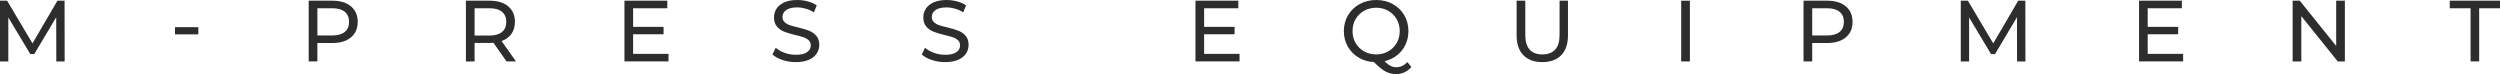<?xml version="1.0" encoding="UTF-8"?> <svg xmlns="http://www.w3.org/2000/svg" id="Camada_2" data-name="Camada 2" viewBox="0 0 895.55 26.54"><defs><style> .cls-1 { fill: #2d2d2d; } </style></defs><g id="Camada_1-2" data-name="Camada 1"><g><path class="cls-1" d="M20.17,22.01l-.03-15.85-7.86,13.21h-1.43L2.98,6.25v15.76H0V.25h2.55l9.08,15.29L20.58.25h2.55l.03,21.76h-2.98Z"></path><path class="cls-1" d="M62.69,9.73h8.36v2.58h-8.36v-2.58Z"></path><path class="cls-1" d="M125.72,2.27c1.62,1.35,2.42,3.2,2.42,5.56s-.81,4.22-2.42,5.56c-1.62,1.35-3.83,2.02-6.65,2.02h-5.38v6.59h-3.11V.25h8.49c2.82,0,5.04.67,6.65,2.02ZM123.49,11.45c1.04-.84,1.55-2.05,1.55-3.62s-.52-2.78-1.55-3.62c-1.04-.84-2.54-1.26-4.51-1.26h-5.28v9.76h5.28c1.97,0,3.47-.42,4.51-1.26Z"></path><path class="cls-1" d="M181.45,22.01l-4.69-6.68c-.58.04-1.04.06-1.37.06h-5.38v6.62h-3.11V.25h8.49c2.82,0,5.04.67,6.65,2.02,1.62,1.35,2.42,3.2,2.42,5.56,0,1.68-.41,3.11-1.24,4.29-.83,1.18-2.01,2.04-3.54,2.58l5.16,7.3h-3.39ZM179.81,11.47c1.04-.85,1.55-2.06,1.55-3.64s-.52-2.78-1.55-3.62c-1.04-.84-2.54-1.26-4.51-1.26h-5.29v9.79h5.29c1.97,0,3.47-.42,4.51-1.27Z"></path><path class="cls-1" d="M239.48,19.3v2.7h-15.79V.25h15.35v2.7h-12.25v6.68h10.91v2.64h-10.91v7.02h12.68Z"></path><path class="cls-1" d="M280.31,21.49c-1.52-.51-2.72-1.17-3.59-1.97l1.15-2.42c.83.75,1.89,1.35,3.19,1.82,1.29.47,2.63.7,3.99.7,1.8,0,3.15-.31,4.04-.92.89-.61,1.34-1.42,1.34-2.44,0-.75-.24-1.35-.73-1.82-.49-.47-1.09-.82-1.8-1.07s-1.72-.53-3.03-.84c-1.64-.39-2.96-.79-3.96-1.18-1-.39-1.86-1-2.58-1.82-.71-.82-1.07-1.92-1.07-3.31,0-1.16.31-2.21.92-3.14s1.54-1.68,2.78-2.24c1.24-.56,2.79-.84,4.63-.84,1.28,0,2.55.17,3.79.5,1.24.33,2.31.81,3.2,1.43l-1.03,2.49c-.91-.58-1.89-1.02-2.92-1.32-1.04-.3-2.05-.45-3.05-.45-1.76,0-3.08.32-3.96.96-.88.64-1.32,1.47-1.32,2.49,0,.75.25,1.35.75,1.82.5.47,1.11.83,1.85,1.09.73.26,1.73.53,3,.82,1.64.39,2.95.79,3.95,1.18s1.85,1,2.56,1.8c.71.81,1.07,1.9,1.07,3.26,0,1.14-.31,2.18-.93,3.12-.62.94-1.56,1.69-2.83,2.24-1.26.55-2.82.82-4.66.82-1.64,0-3.22-.25-4.74-.76Z"></path><path class="cls-1" d="M333.8,21.49c-1.52-.51-2.72-1.17-3.59-1.97l1.15-2.42c.83.75,1.89,1.35,3.19,1.82,1.29.47,2.63.7,3.99.7,1.8,0,3.15-.31,4.04-.92.89-.61,1.34-1.42,1.34-2.44,0-.75-.24-1.35-.73-1.82-.49-.47-1.09-.82-1.8-1.07s-1.73-.53-3.03-.84c-1.64-.39-2.96-.79-3.96-1.18-1.01-.39-1.87-1-2.58-1.82-.71-.82-1.07-1.92-1.07-3.31,0-1.16.31-2.21.92-3.14.61-.93,1.54-1.68,2.78-2.24,1.24-.56,2.79-.84,4.63-.84,1.28,0,2.55.17,3.79.5,1.24.33,2.31.81,3.2,1.43l-1.03,2.49c-.91-.58-1.88-1.02-2.92-1.32-1.04-.3-2.05-.45-3.05-.45-1.76,0-3.08.32-3.96.96-.88.64-1.32,1.47-1.32,2.49,0,.75.25,1.35.75,1.82.5.47,1.11.83,1.85,1.09.74.26,1.74.53,3,.82,1.64.39,2.95.79,3.95,1.18s1.85,1,2.56,1.8c.71.81,1.07,1.9,1.07,3.26,0,1.14-.31,2.18-.93,3.12-.62.94-1.56,1.69-2.83,2.24-1.26.55-2.82.82-4.66.82-1.64,0-3.22-.25-4.74-.76Z"></path><path class="cls-1" d="M444.03,19.3v2.7h-15.79V.25h15.35v2.7h-12.25v6.68h10.91v2.64h-10.91v7.02h12.68Z"></path><path class="cls-1" d="M505.57,24c-.71.83-1.52,1.46-2.46,1.9-.93.44-1.94.65-3.01.65-1.37,0-2.65-.33-3.84-.98-1.19-.65-2.55-1.77-4.09-3.34-2.05-.1-3.9-.65-5.55-1.65-1.65-1-2.93-2.32-3.85-3.96s-1.38-3.48-1.38-5.49.5-3.99,1.51-5.69,2.39-3.03,4.15-3.99c1.76-.96,3.74-1.45,5.94-1.45s4.14.48,5.91,1.45c1.76.96,3.14,2.29,4.13,3.98.99,1.69,1.49,3.59,1.49,5.7,0,1.78-.36,3.42-1.07,4.91s-1.72,2.75-3.01,3.76c-1.29,1.02-2.78,1.72-4.46,2.11.72.77,1.42,1.32,2.1,1.66.67.34,1.36.51,2.07.51,1.53,0,2.86-.62,3.98-1.86l1.46,1.77ZM485.6,15.4c.74,1.27,1.75,2.27,3.05,3,1.29.73,2.74,1.09,4.34,1.09s3-.36,4.29-1.09c1.28-.72,2.29-1.72,3.03-3,.74-1.27,1.1-2.7,1.1-4.27s-.37-3-1.1-4.27c-.74-1.27-1.75-2.27-3.03-3-1.29-.73-2.71-1.09-4.29-1.09s-3.04.36-4.34,1.09-2.31,1.72-3.05,3-1.1,2.7-1.1,4.27.37,3,1.1,4.27Z"></path><path class="cls-1" d="M545.7,19.77c-1.62-1.66-2.42-4.04-2.42-7.15V.25h3.11v12.25c0,4.66,2.04,6.99,6.12,6.99,1.99,0,3.51-.58,4.57-1.72,1.06-1.15,1.59-2.91,1.59-5.27V.25h3.01v12.37c0,3.13-.81,5.52-2.42,7.16s-3.88,2.47-6.78,2.47-5.16-.83-6.78-2.49Z"></path><path class="cls-1" d="M602.24.25h3.11v21.76h-3.11V.25Z"></path><path class="cls-1" d="M661.2,2.27c1.62,1.35,2.42,3.2,2.42,5.56s-.81,4.22-2.42,5.56-3.83,2.02-6.65,2.02h-5.38v6.59h-3.11V.25h8.49c2.82,0,5.04.67,6.65,2.02ZM658.96,11.45c1.04-.84,1.55-2.05,1.55-3.62s-.52-2.78-1.55-3.62c-1.04-.84-2.54-1.26-4.51-1.26h-5.28v9.76h5.28c1.97,0,3.47-.42,4.51-1.26Z"></path><path class="cls-1" d="M722.55,22.01l-.03-15.85-7.86,13.21h-1.43l-7.86-13.12v15.76h-2.98V.25h2.55l9.08,15.29,8.95-15.29h2.55l.03,21.76h-2.98Z"></path><path class="cls-1" d="M782.04,19.3v2.7h-15.79V.25h15.35v2.7h-12.25v6.68h10.91v2.64h-10.91v7.02h12.68Z"></path><path class="cls-1" d="M839.98.25v21.76h-2.55l-13.05-16.22v16.22h-3.11V.25h2.55l13.05,16.22V.25h3.11Z"></path><path class="cls-1" d="M885.01,2.95h-7.46V.25h18v2.7h-7.46v19.05h-3.08V2.95Z"></path></g></g></svg> 